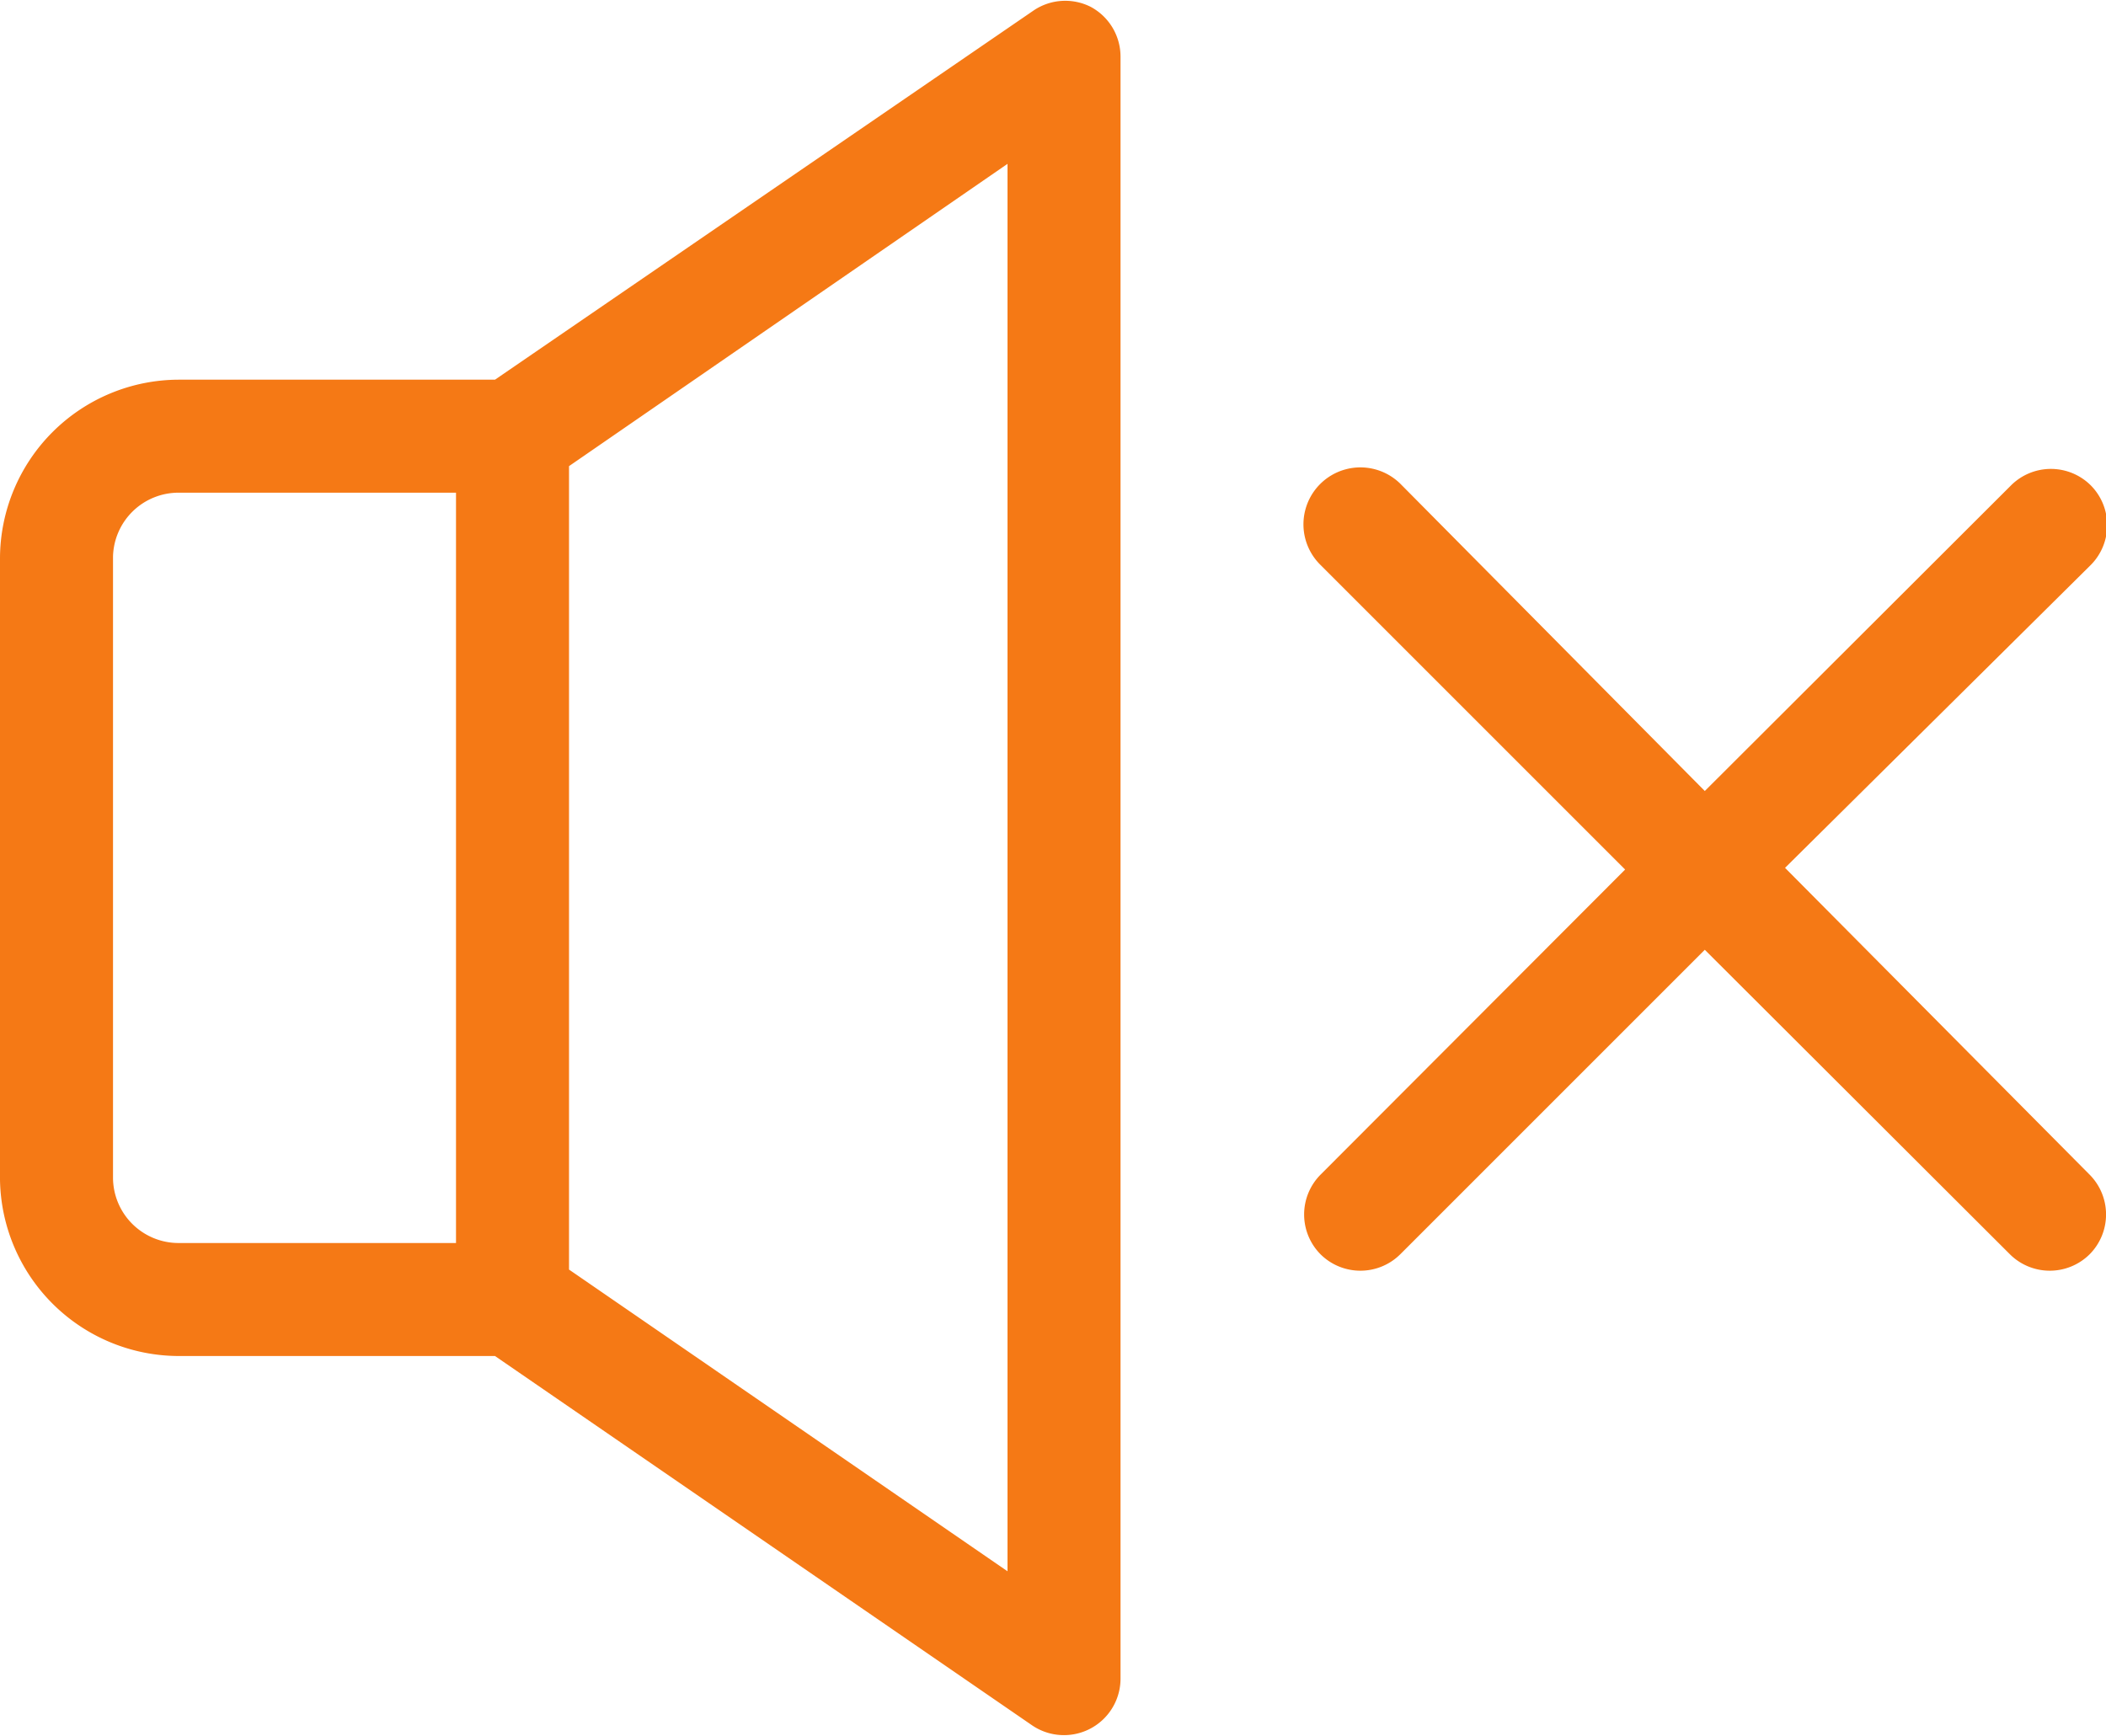 <?xml version="1.0" encoding="UTF-8"?> <svg xmlns="http://www.w3.org/2000/svg" viewBox="0 0 37.27 30.72"><defs><style>.cls-1{fill:#f57915;}</style></defs><title>silence</title><g id="Calque_2" data-name="Calque 2"><g id="Calque_1-2" data-name="Calque 1"><path class="cls-1" d="M19.3.12a1,1,0,0,0-1,.06L8.76,6.72H3.16A3.17,3.17,0,0,0,0,9.88v11A3.17,3.17,0,0,0,3.16,24h5.6l9.51,6.54a1,1,0,0,0,.56.17,1,1,0,0,0,1-1V1A1,1,0,0,0,19.3.12ZM8.07,22H3.16A1.16,1.16,0,0,1,2,20.85v-11A1.16,1.16,0,0,1,3.16,8.72H8.07Zm9.76,5.81-7.76-5.34V8.25L17.83,2.9Z"></path><path class="cls-1" d="M31.59,15.36,37,10a1,1,0,0,0,0-1.41,1,1,0,0,0-1.41,0L30.17,14,24.78,8.56A1,1,0,0,0,23.37,10l5.39,5.39-5.39,5.4a1,1,0,0,0,0,1.41,1,1,0,0,0,.7.29,1,1,0,0,0,.71-.29l5.39-5.39,5.4,5.39a1,1,0,0,0,.7.29,1,1,0,0,0,.71-.29,1,1,0,0,0,0-1.41Z"></path></g></g></svg> 